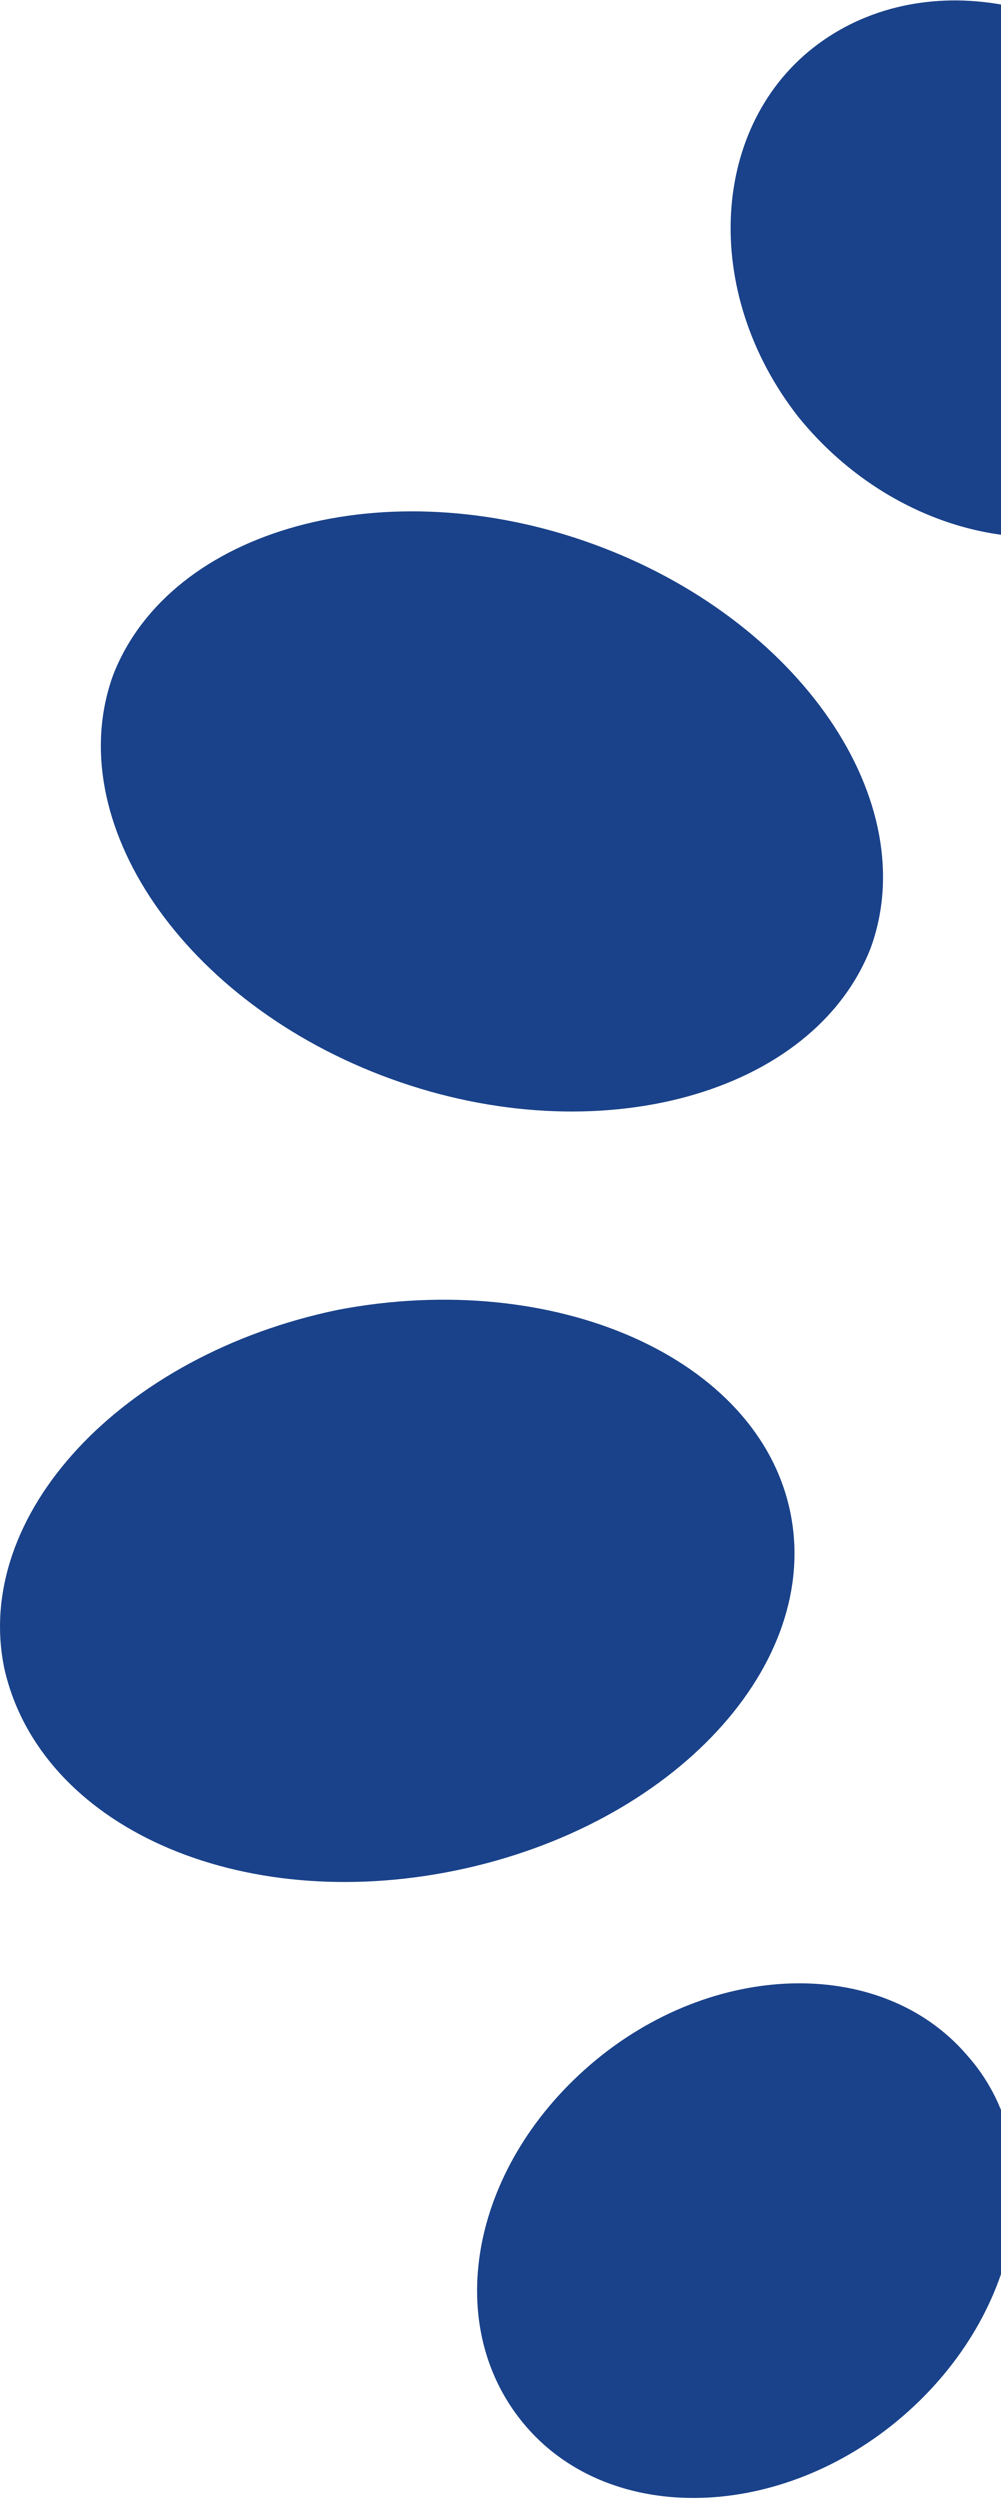 <svg width="338" height="844" viewBox="0 0 338 844" fill="none" xmlns="http://www.w3.org/2000/svg">
<path fill-rule="evenodd" clip-rule="evenodd" d="M326.262 693.574C297.371 660.26 240.25 661.902 199.337 697.088C158.423 732.273 148.887 786.087 177.777 819.401C206.668 852.716 263.789 851.073 304.703 815.888C345.616 780.703 355.255 725.657 326.262 693.574ZM266.783 510.218C255.885 458.494 187.485 428.228 114.141 442.219C40.695 457.443 -9.404 511.74 1.494 563.464C13.548 616.521 80.691 646.687 154.137 631.463C227.582 616.239 277.682 561.942 266.783 510.218ZM200.206 183.654C270.274 209.092 312.008 270.719 293.973 320.134C274.68 369.448 202.082 389.701 132.015 364.263C61.947 338.825 20.213 277.198 38.248 227.783C57.541 178.469 130.139 158.216 200.206 183.654ZM395.341 166.98C431.764 140.119 435.215 83.339 402.009 40.997C368.803 -1.344 312.706 -12.023 276.283 14.838C239.86 41.699 236.409 98.48 269.615 140.821C302.923 181.93 358.918 193.842 395.341 166.98Z" fill="#1A428A"/>
</svg>
